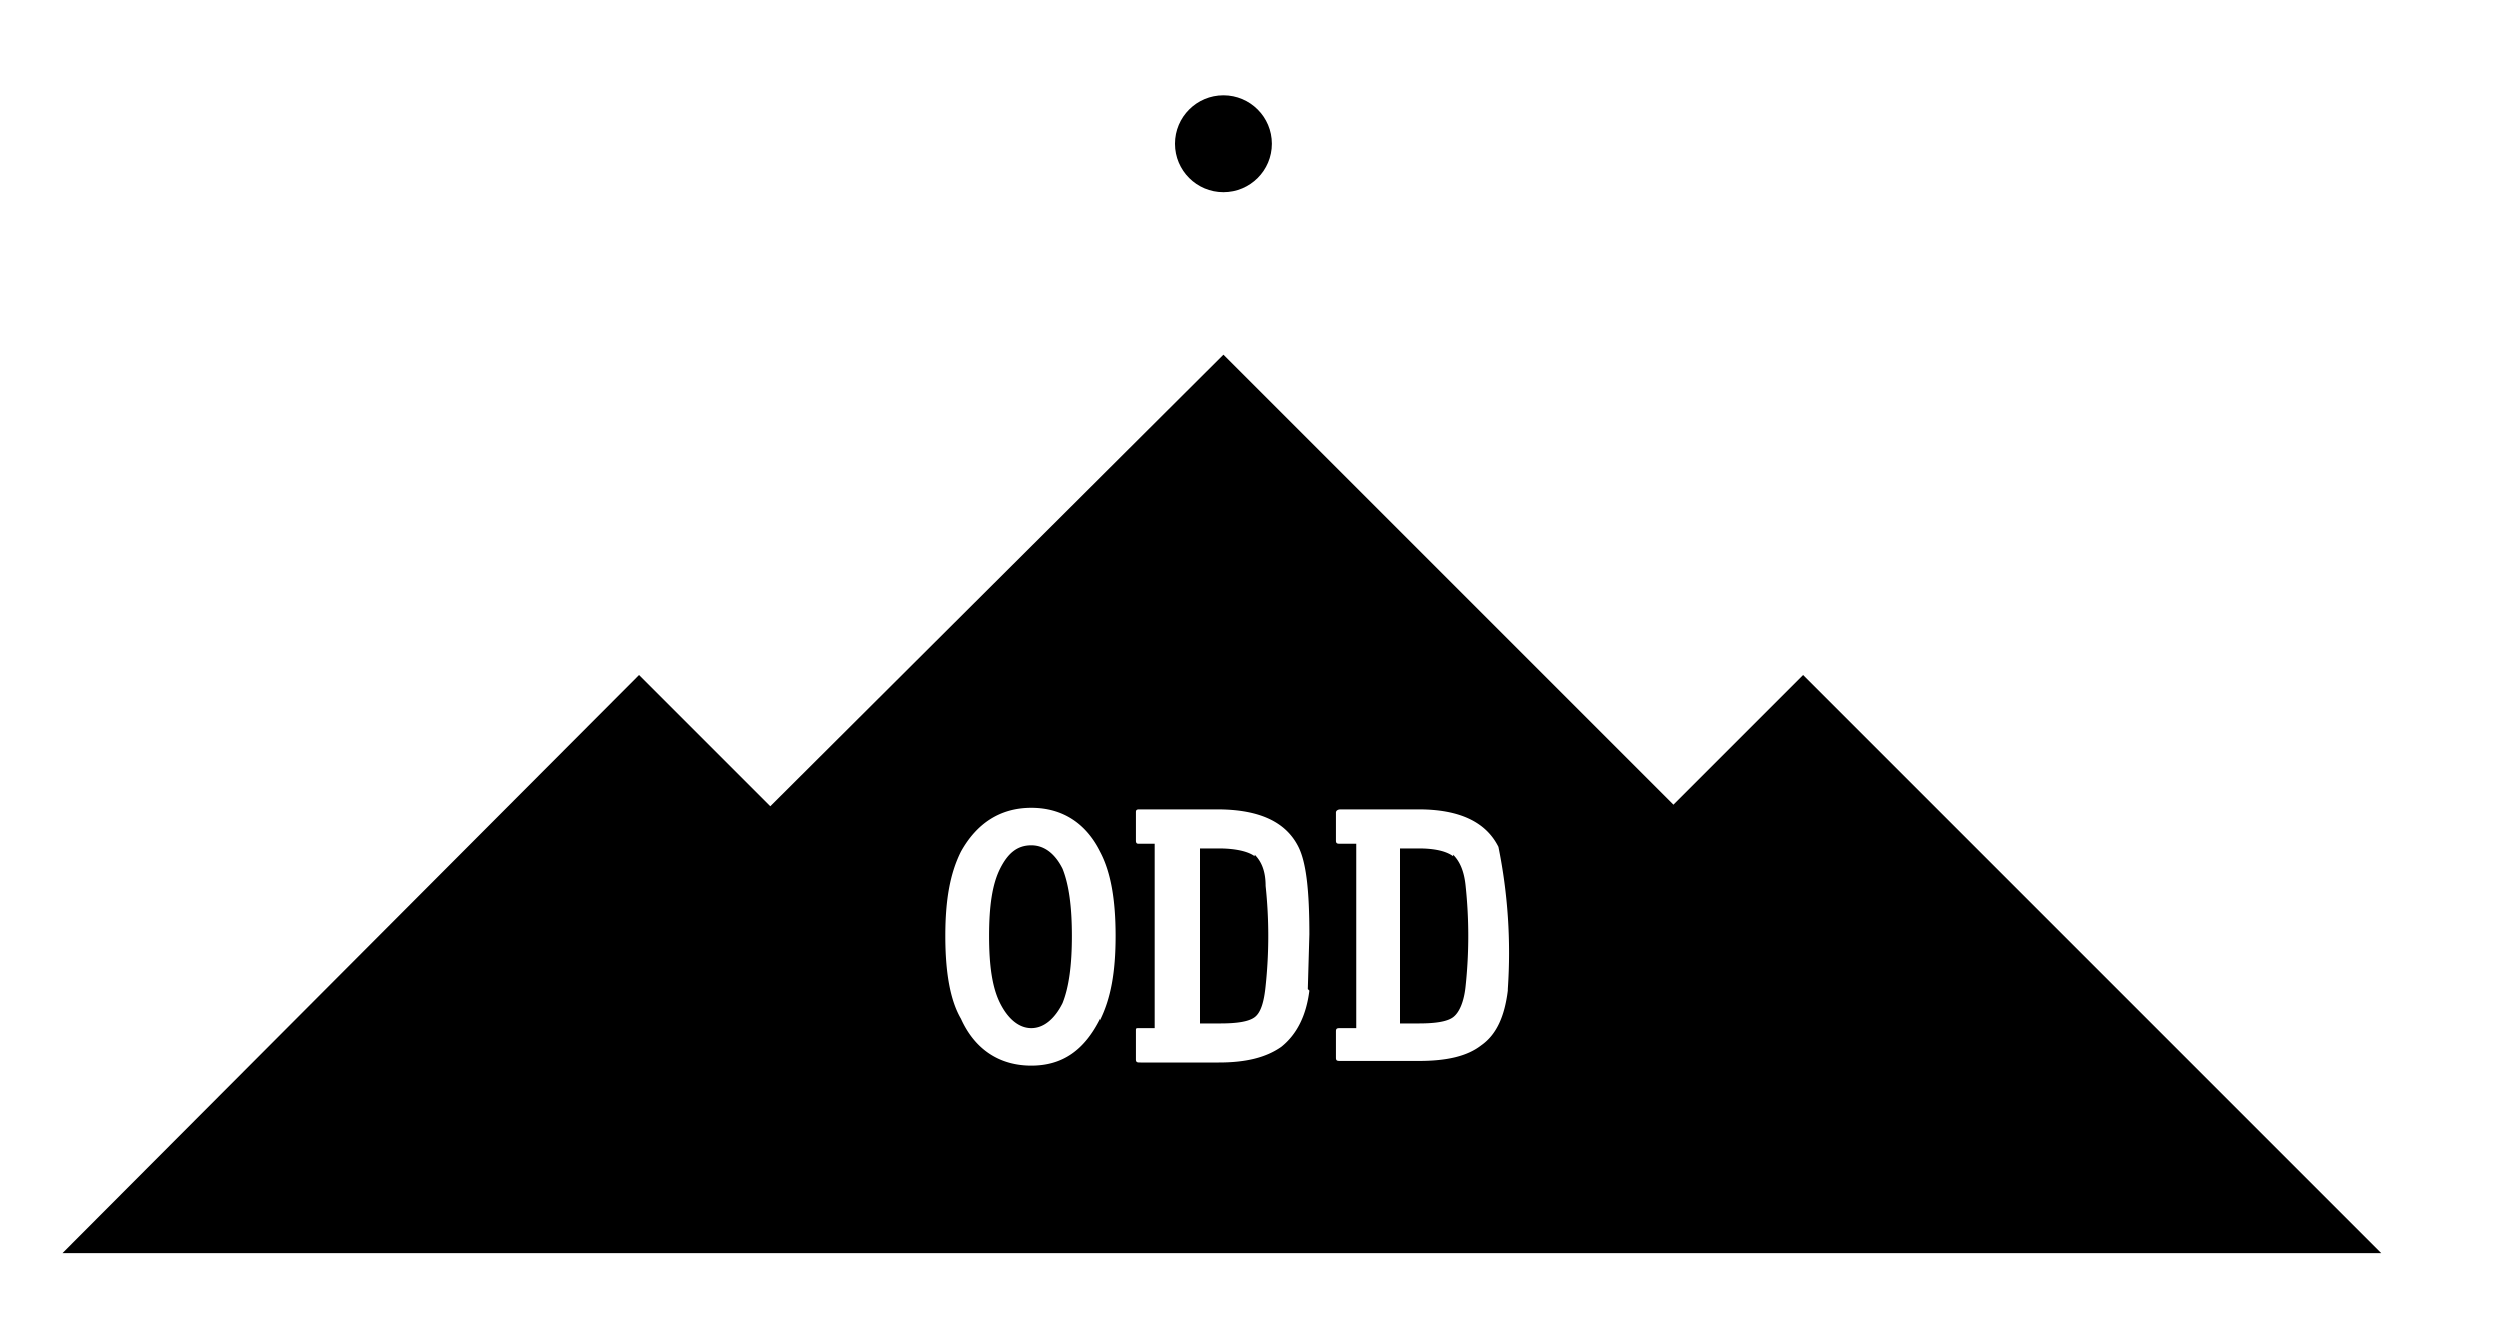 <svg xmlns="http://www.w3.org/2000/svg" viewBox="0 0 160 86">
  <defs/>
  <path d="M115.4 43.2l-8.3 8.3-28.8-28.8-29 28.9-8.4-8.4L4 80.2h148.4l-37-37zm-45 22c-1 2-2.4 3-4.4 3s-3.6-1-4.5-3c-.7-1.2-1-3-1-5.3s.3-4 1-5.4c1-1.8 2.5-2.8 4.5-2.8s3.5 1 4.4 2.8c.7 1.3 1 3.1 1 5.4 0 2.3-.3 4-1 5.4zm13.4-1.8C83.6 65 83 66.2 82 67c-1 .7-2.3 1-4 1h-5c-.2 0-.3 0-.3-.2V66c0-.2 0-.2.2-.2h1V54h-1c-.1 0-.2 0-.2-.2V52c0-.1 0-.2.2-.2h5c2.7 0 4.4.8 5.2 2.4.5 1 .7 2.8.7 5.6l-.1 3.5zm12.7 0c-.2 1.6-.7 2.8-1.7 3.5-.9.7-2.2 1-4 1h-5c-.2 0-.3 0-.3-.2V66c0-.2.1-.2.3-.2h1V54h-1c-.2 0-.3 0-.3-.2V52c0-.1.1-.2.3-.2h5c2.6 0 4.3.8 5.1 2.4a34 34 0 01.6 9.1z"/>
  <path d="M80.3 54.8c-.4-.3-1.2-.5-2.3-.5h-1.2v11.2h1.3c1 0 1.8-.1 2.2-.4.4-.3.6-1 .7-2a30.3 30.3 0 000-6.4c0-1-.3-1.6-.7-2zM66 54.1c-.9 0-1.5.5-2 1.5s-.7 2.4-.7 4.3.2 3.3.7 4.3c.5 1 1.2 1.6 2 1.6s1.5-.6 2-1.6c.4-1 .6-2.4.6-4.3s-.2-3.3-.6-4.3c-.5-1-1.2-1.5-2-1.5zM93 54.8c-.4-.3-1.1-.5-2.2-.5h-1.2v11.2h1.2c1 0 1.8-.1 2.2-.4.4-.3.7-1 .8-2a30.3 30.3 0 000-6.4c-.1-1-.4-1.6-.8-2z"/>
  <circle cx="78.3" cy="9.2" r="3.1"/>
</svg>
